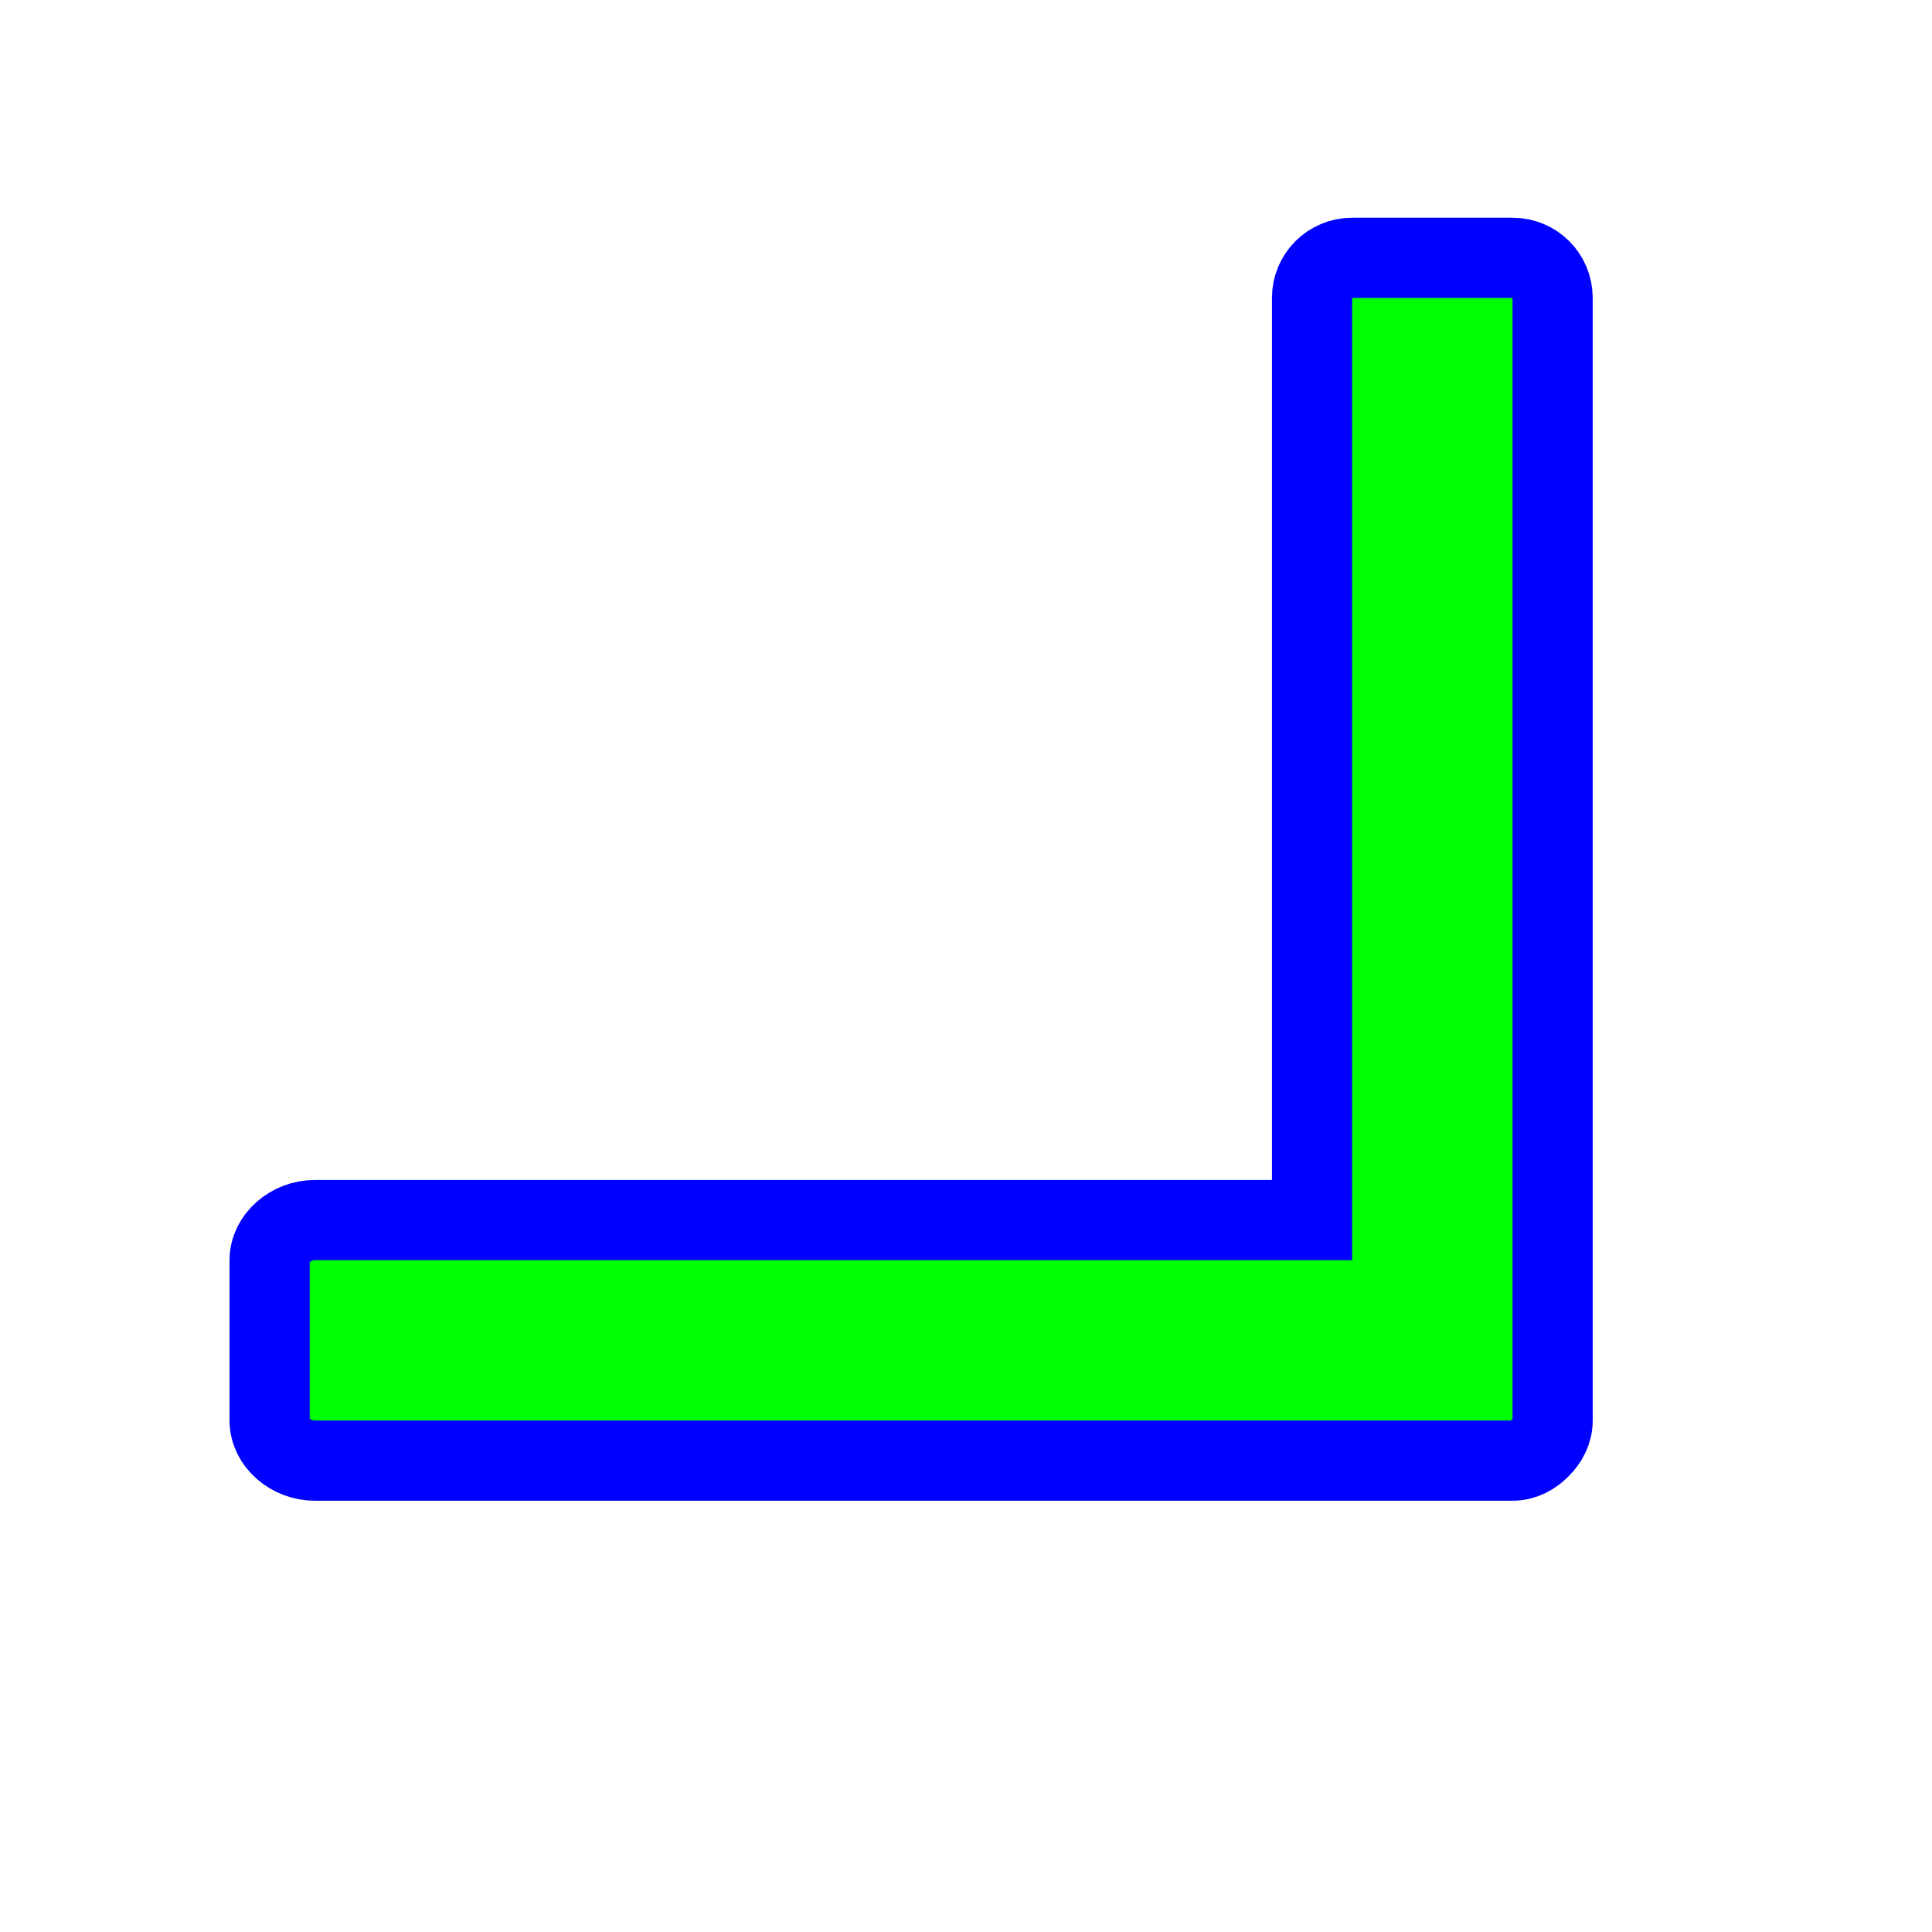 <svg width="257" height="257" viewBox="0 0 257 257" fill="none" xmlns="http://www.w3.org/2000/svg">
<path d="M201.2 34.297C204.153 34.297 206.533 36.663 206.533 39.63V167.63V188.964C206.533 190.447 205.831 191.662 204.867 192.63C203.904 193.598 202.677 194.297 201.2 194.297C200.997 194.317 200.743 194.297 200.533 194.297H179.867H41.867C38.708 194.297 35.867 191.89 35.867 188.964V167.63C35.867 164.704 38.708 162.297 41.867 162.297H174.533V39.63C174.533 36.663 176.914 34.297 179.867 34.297H201.2Z" fill="#00FF00" stroke="#0000FF" stroke-width="10.667"/>
</svg>
